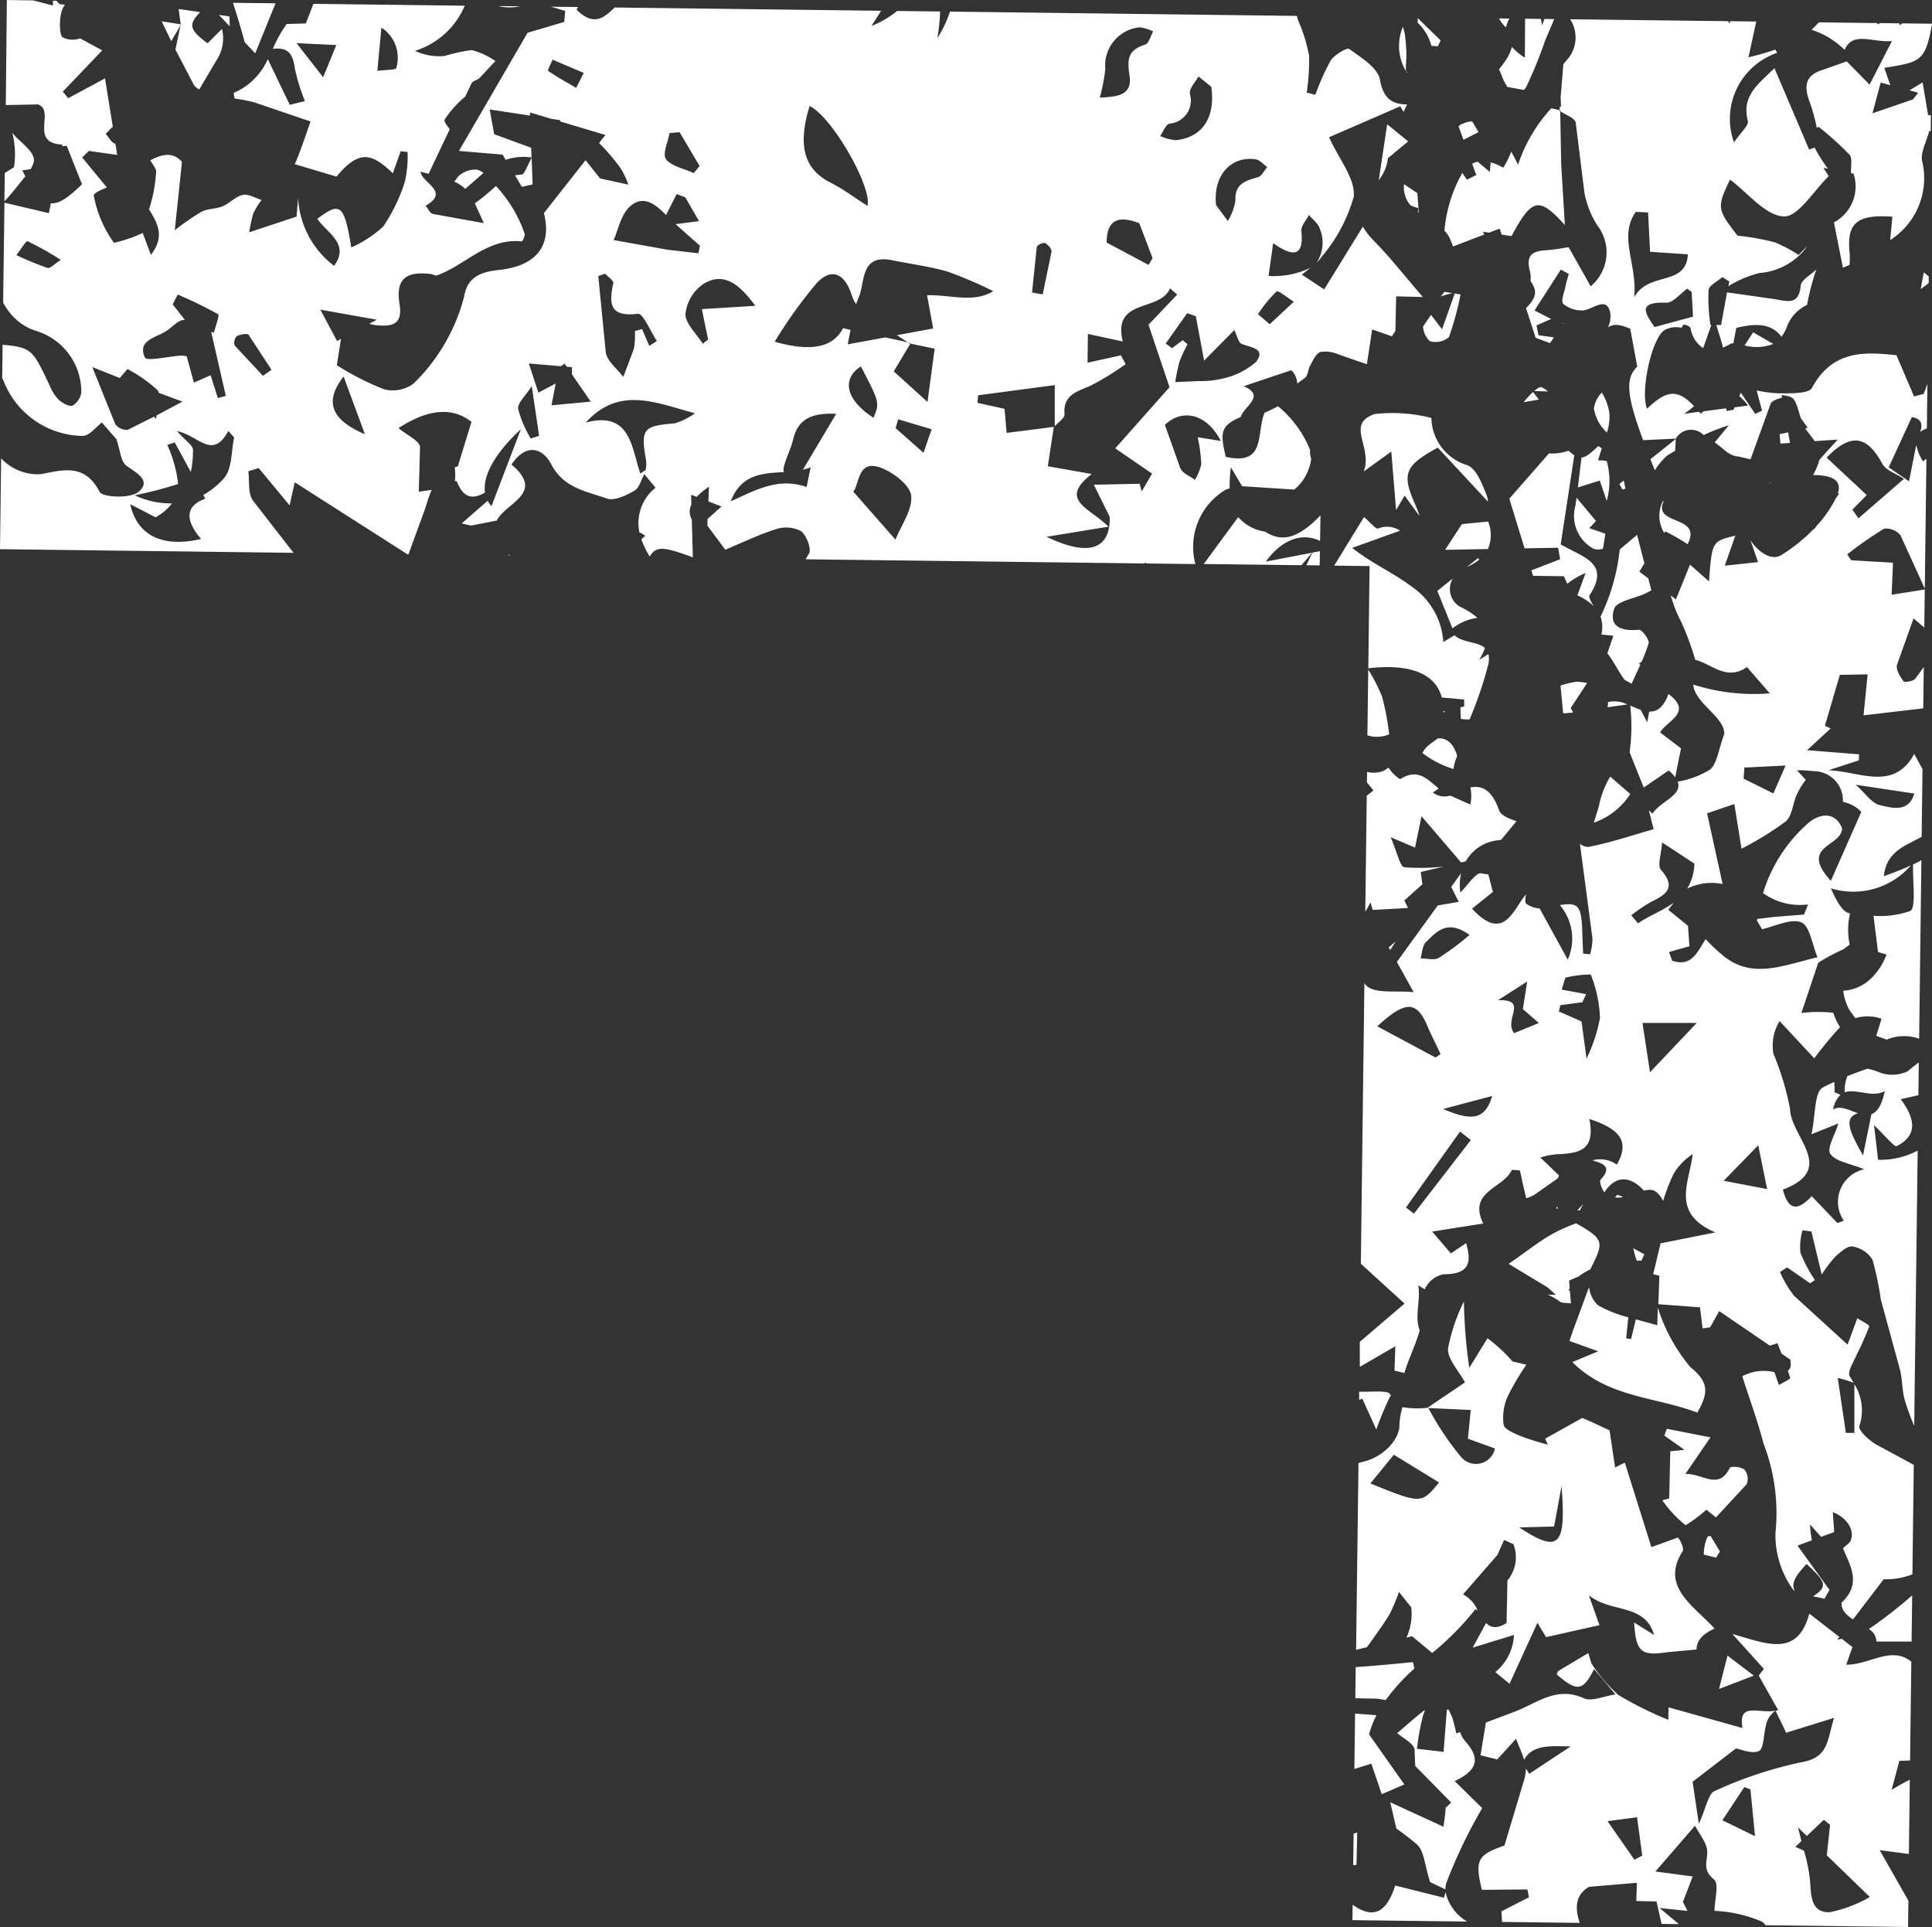 <svg xmlns="http://www.w3.org/2000/svg" width="80.695" height="80.468" fill="#fff" xmlns:v="https://vecta.io/nano"><rect width="100%" height="100%" fill="#333333" stroke="none"/><path d="M58.739 2.126c-.009-.234-.029-.468-.061-.7l-.063-.246c-.007-.02-.01-.041-.018-.06-.256.601-.209 1.287.126 1.848-.015-.279.035-.56.016-.838"/><path d="M58.735 2.983l.034.053.009-.036c-.015-.004-.029-.009-.043-.016m1.594 9.202l-.147.194a3.4 3.4 0 0 1 .486-.138l-.339-.056m-2.39-6.996l-.351 2.332a1.78 1.78 0 0 0 .383-.918l.845-.7-.877-.713m1.303 3.505l-.015.16.032.024-.059-.815-.557-.372a1.15 1.15 0 0 0 .282.893l.317.11m2.514-3.179l-.263-.443a1.1 1.1 0 0 0-.229.026l-.223.086c-.043.024-.084.053-.122.085l.207.566.63-.319M1.059 7.361l-.131-.246.346-.051c.288-.448.154-.649-.535-1.272a2.02 2.02 0 0 1-.229-.251c.125.47.15.962.073 1.442l-.384.243-.015 1.177a5.85 5.85 0 0 0 .392-.442l.483-.6m59.701 4.897l-.53 1.493-.459-.6-.333.48a.9.9 0 0 0 .283.615c.278.083.58.018.8-.171a13.05 13.05 0 0 0 .484-1.778l-.244-.041m-.707-10.323l.119-.243-.96-.936v.195a2.07 2.07 0 0 1 .575.967l.263.017m19.729 36.11a3.8 3.8 0 0 1-1.528.2l.188 1.51.354.11a2.54 2.54 0 0 1-.526.867c0 .02-.022.041-.056.063-.317.344-.756.551-1.223.578a2.12 2.12 0 0 0 .272.83l.234.316a1.8 1.8 0 0 1 1.093.023l-.222.715.439.158a1.86 1.86 0 0 1 1.353-.036l.094-7.46c-.1.061-.223.122-.348.183-.023.694.138 1.839-.125 1.943"/><path d="M75.859 11.255c-.226.224-.625.432-.647.673-.076.837-.569.651-1.094.562l-1.984-.281q-.124.681-.249 1.362h-.2l.238.768a1.52 1.52 0 0 1 .034.176c.113-.046.222-.099.328-.159.035-.016.074-.022.112-.017l.124-.647c.762-.179 1.442-.227 1.885.37a1.62 1.62 0 0 0 .254-.481c.156-.374.448-.676.816-.845a10.4 10.4 0 0 1 .387-1.483M59.639 58.775l1.548-1.048c-.225-.444-.8-1.044-.694-1.477a7.47 7.47 0 0 1 .652-1.9 21.45 21.45 0 0 0 .223 2.77l.76-1.236.009.006a6.55 6.55 0 0 1 1.036.961l.579.139a10.31 10.31 0 0 0-.784 1.333 2.17 2.17 0 0 0-.165 1.174c.041.2.461.366.738.483a11.26 11.26 0 0 0 1.107.346l-.11-.248 1.546-.866c.4.156.786.36 1.143.515l.232 1.551.406-.2 1.109 3.527 1.109-.4a.98.98 0 0 1 .221.534c-.99 1.5.417 2.292 1.312 3.269-.581.254-.747.556-.755.873l-1.208.112c-1.1.162-1.321.014-1.4-1.24l.837.523c-.4-1.342-1.782-.9-2.726-1.656l.442 1.245-2.231.5-.36-.6-1.166 2.548-.593-.49a2.12 2.12 0 0 0 .78-1.55l-1.725.529.557-1.027c.2.195.45.258.858 0l.036-1.777a1.51 1.51 0 0 0 .25-1.516l-.388-.177-.285.632-1.432 1.642a1.34 1.34 0 0 1 .613.681l-.092-.064a11.94 11.94 0 0 1-1.809 1.831l-.841-.7-.235.057a2.36 2.36 0 0 0 .2-1.265l-.511-.642a7.81 7.81 0 0 1-.37.886c-.2.352-.441.678-.671 1.011l-.3.411-.45.109.1-7.8.17-.048c.816-.169 1.561-.918 1.54-1.557a3.07 3.07 0 0 1 .127-.728 3.77 3.77 0 0 0 1.069.022l-.025.017h.04c.376.713.823 1.385 1.336 2.006a.81.81 0 0 0 1.442-.32l-1.13-.407.12-1.2-1.768-.08-.012-.019h0m.455 3.126l-1.888-1.158-.98 1.2c2.128.859 2.128.859 2.867-.041m3.351 1.876c1.66 1.092 1.964.8 1.767-1.725q-.155.843-.311 1.687l-1.455.038m16.375 5.609l-.052 4.124-.448.014-.323 1.215a7.83 7.83 0 0 1 .76-.425l-.039 3.1-1.22-.16 1.2 2.109-.014 1.1-5.955-.073c-.037-.056-.083-.106-.137-.146a5.6 5.6 0 0 0-1.994-.455c.007-.466.2-1.136-.019-1.312-.482-.386-.285-.712-.283-1.144 0-.377-.337-.753-.509-1.1l-1.656 1.912 1.557.207-.406 1.063.188.376-1.163-.121.805.673-.723-.009-.212-.937-.844-.02.025-.76-2 .169c-.583.338-.592.907-.386 1.505l-3.246-.04-.023-.443 1.148-.588-.068-.326-1.9.017c-.305-1.252-.172-1.462.943-1.849l.779-2.6c.069-.198.109-.405.119-.614l.138.218 1.734-1.146c-.761 0-1.593-.111-1.947.56-.093-.3-.228-.584-.339-.876l-.788.861-.694-.172.223-1.368 1.248-.471c.911-.357 1.721-1.055 2.846-.542.323.147.828-.09 1.32-.161l-.895-1.058c-.462.923-.711.958-1.565.219l.059-.133 1.264-.755.13.432a6.62 6.62 0 0 0 1.122 1.315 14.98 14.98 0 0 0 2.088 1.04l.013-.521 3.087.864c-.186-1.107.662-.589 1.38-.724a1 1 0 0 0-.415.687c-.084.35-.079.911-.283 1-.3.129-.753-.077-.955-.11l-1.81 1.391.26 1.756c.315-.684.39-1.256.664-1.37a16.98 16.98 0 0 1 3.615-1.2c1.165-.2 1.072-.927 1.37-1.854l-2 .621-.443-.918a1 1 0 0 0 .109-.025l-.814-1.445.217-.276-1.315-1.458c1.4.385 2.713 1.012 3.211-.853l1.255.974-.086.113c.066-.007.123-.024.186-.035l.447.347-.259.732c.936.025 1.894-.809 2.722-.119m-11.46 6.492l-1.233.163 1.124 1.612.326-.172-.216-1.6m4.736-1.165l-.256-.1-.916 1.388 1.363.665-.191-1.949m4.988 4.489l-1.8-1.742.138-1.271-.261-.21-.711.673-.369-.358.145.57-.257.244.362.154a6.77 6.77 0 0 1 .257 1.3c.042.635.052 1.295.82 1.274a5.48 5.48 0 0 0 1.674-.635m-8.409-50.233c-.218.583-.5.745-.806.732l-.083.45-.274-.524c-.142-.049-.288-.113-.435-.175a7.88 7.88 0 0 1-.026 1.949l.59 1.471 1.041-.713a1.73 1.73 0 0 1 .273.285l.242-1.208-.872-.664c.278-.493 1.391-.83.35-1.605M21.728.264l-.92-.011a2.1 2.1 0 0 0 .852.023c.023 0 .046-.008.068-.011m43.521 13.23c.013.01.025.024.037.033l.012-.018-.05-.015m-5.88 20.584l1.659 1.937.193-.045c.289-.515.819-.849 1.408-.887.024 0 .048-.013.072-.017l.638-.773c-.337-.12-.651-.247-.724-.456-.289-.824-.688-1.056-1.2-.956a1.75 1.75 0 0 1 0 .714l-.843-.373c-.246.078-.514.031-.718-.126.074-.059.155-.114.236-.169-.453-.371-.858-.872-1.608-.39-.197-.123-.364-.289-.489-.486a1.1 1.1 0 0 1-.258.16 1.2 1.2 0 0 1-.635.022l-.006.437.273.336-.28.222-.061 4.848.219-.393.088.313 1.478-.082-.153-.314.753-.676-.069-.514.961-.224c-.546.061-1.096.07-1.644.029-.186-.021-.3-.633-.574-1.256l1.018.435.273-1.315"/><path d="M62.968 3.632l.682.124a.87.87 0 0 0 .092-.118 18.33 18.33 0 0 0 .806-1.976l.368-.865-.413-.005-.092.274-.053-.276L63.7.782l-.011 1.626a2.43 2.43 0 0 1-.541-.45 2.06 2.06 0 0 1-.139.362 3.78 3.78 0 0 1-.4.574 3.23 3.23 0 0 1 .146.349 2.12 2.12 0 0 0 .209.389m17.388 12.81l.151-.411-.023 1.864a.87.87 0 0 0-.277.141c.089-.285.1-.539-.35-.62l-.967 2.1.85.582.3-1.516a2.29 2.29 0 0 0 .279.685l.147-.109-.068 5.422-1.014-2.225a.77.77 0 0 0-.687-.277 15.67 15.67 0 0 0-1.539 1.072l.168.247 1.745.1-.06 1.339 1.386-.22-.02 1.591-.449-.383-.692 1.943c-.052.2.13.488.275.683.043.057.407 0 .493-.113l.351-.481-.022 1.724-2.494.292.172-1.711-1.161.02-.624 2.126.239.112-.982.908 2.171.172-.012.253-1.269.414c1.27.033 2.726.906 3.583-.683l.346.634-.036 2.827c-.65.369-1.465.588-1.58 1.643a12.01 12.01 0 0 0 1.133-.451 3.18 3.18 0 0 1-3.344.958c.209.468.47 1.005.8 1.051h0a3 3 0 0 0-.015 1.3l-.269.2c-.361.16-.71.346-1.044.558l-.704 2.099a5.65 5.65 0 0 1 1.333-.009 2.54 2.54 0 0 0 .283.6 16.12 16.12 0 0 0-1.078 1.3l-1.448-1.554c-.25.41-.342.898-.257 1.371a11.16 11.16 0 0 1 .694 2.3c.018 1.153 1.984 2.509-.3 3.366.283 1.083.775.716 1.207.275l1.072 1.123.267-.1a1.39 1.39 0 0 1 .852-2.146c-.6-.248-1.2-.322-1.416-.646-.156-.23.2-.8.335-1.267l-1.123.451c.179-.83.115-1.748.47-1.95.156-.089.321-.16.484-.237a3.84 3.84 0 0 1 .009.429l.25.112a1.09 1.09 0 0 0-.308.616c.284-.192.665.026 1.036.15-.546.184-.447.615.213 1.763l.351-1.723c.231-.084.429-.347.557-.961-.544.291-1.21-.124-1.675.048-.01-.23.028-.46.112-.675q.415-.165.841-.31a3.06 3.06 0 0 1 .459.136 1.49 1.49 0 0 0 1.229-.033 4.8 4.8 0 0 1 .456-.362l-.017 1.365-.735.167c.546.747.773 1.476-.17 1.96-.1.051-.483-.436-.947-.874l.167 1.444a3.33 3.33 0 0 0 1.655-.384l-.145 11.494c-.155-.356-.288-.722-.4-1.094-.108-.4-.091-.841-.194-1.248l-.8-2.928a12.82 12.82 0 0 0-.348-1.669c-.187-.294-.49-.494-.834-.551-.206-.038-.5.229-.707.412a5.5 5.5 0 0 0-.579.759l-.434-1.8-.369-.045c-.088.301-.118.615-.09.927a6.23 6.23 0 0 0 .606 1.151l-.2.134-.957-.664-.3.19a4.49 4.49 0 0 0 .583.99l2.24 2.045.405-1.1c.124.081.522.272.5.34a11.92 11.92 0 0 1-.526 1.181c-.127.3-.4.721-.288.9l.16.271c-.216-.082-.437-.149-.662-.2l.34 2.292h.355v-2.031a2.05 2.05 0 0 1 .207 1.749c-.056.166.4.593.7.768l1.574.85-.057 4.572a3.05 3.05 0 0 1-1.2.206l-1.282 1.676c-.279-.184-.5-.394-.477-.7.863-.8.343-1.567.06-2.268a1.9 1.9 0 0 1 .2-.176c.333-.261.2-1.011-.625-1.335l.057.832-.546.2-.463-.517a4.57 4.57 0 0 0 .077.66l-.6.223 1.335 1.848-.21.372a4.55 4.55 0 0 0-.481-.1c.638-.408.544-.607-.268-1.354-.327.371-.7.749-.487 1.133a.36.36 0 0 1-.11-.113 3.89 3.89 0 0 1-.7-2.322 8.04 8.04 0 0 0-.5-3.727c-.246-.949-.587-1.873-.886-2.809.411-.221.889-.281 1.342-.17l.188.536c.165-.1.486-.249.472-.3l-.1-.3c.11-.071.156-.208.1-.464l-.36-.246q-.087-.218-.173-.435l-.319.1-2.113-1.442-.381.678-.314.045-.109-.881-1.738-.13.042-1.192-.259-.06.308-1.289 2.289-.458c-1.89-.809-1.073-2.094-.948-3.266a2.51 2.51 0 0 0-.8.827 7.94 7.94 0 0 0-.431 1.122c-.137-.253-.315-.449-.505-.458a1.08 1.08 0 0 0-.3.03c-.581-.633-1.186-.642-1.651.071-.124-.167-.219-.46-.155-.53.545-.588 0-.691-.344-.806.35-.095.725-.028 1.021.182.517-.919.211-1.466-1.151-1.909.266 1.3-.428 1.407-1.154 1.466h-.013 0c-.298.006-.594.054-.879.144l.783.753-.053.116-.983.69a1.7 1.7 0 0 1-.337.144l-.167-.713a2.86 2.86 0 0 0-.106-.453l-.323-.022c-.357.784-1.853.884-1.2 2.242l-2.131.336.781.912.635-.43c.221.765.185 1.3-.939 1.3a1.08 1.08 0 0 0-.786.631l-.274-.168c.112.617-.166 1.311.062 1.879-.16.587-.466 1.194-.643 1.783l-.409-.1.032-1.018-1.481.86-.003-1.043 1.871-1.6-1.826-1.662.148-11.716a.87.87 0 0 0 .082.1c.365.355 1.242.2 1.975.273l-.7-1.26 1.708-2.359.876-.152-.314-.625.409-.565a2.22 2.22 0 0 0-.026.8c.3-.289.643-.845.867-.8.099.02.199.035.3.044l.189.733-.869.7c1.324 1.434 1.713.041 2.251-.6-.032.177-.047.35.019.4a1.16 1.16 0 0 0 .553.191l1.174 2.135c.339-.758.21-1.644-.331-2.274.85-.15.914.089.945 1.34l.028.683.29.029a2.48 2.48 0 0 0 .1-.664l-.523-3.949a.58.58 0 0 0 .342.131c.929-.176 1.832-.484 2.737-.742l-.2-.786.154.133c.336-.519 1.274-.769 1.047-1.334a3.73 3.73 0 0 0 1.36-.506c.3-.279.342-.816.59-1.489.007-.717-1.227-1.263-1.3-2.059a8.32 8.32 0 0 0 3.2.369l-.953-1.1c-.856.606-1.5-.148-2.161-.3a11.36 11.36 0 0 0-.574-1.558c-.189-.36-.34-.739-.449-1.131l.217.164.588-1.451.792.7c.128-1.675.128-1.675 1.1-1.908l-.441 1.252 1.391-.149-.32-.918c.339.517.885.875 1.29.625.498-.309.957-.679 1.365-1.1l.014.015.092-.132a4.86 4.86 0 0 0 .8-1.144l.15-.215h-.058c.213-.653-.446-.765-1.036-.767a2.69 2.69 0 0 0 .265-.637l.763-.843-.958.064-.4-.531.107-.023-.292-.412c-.257-.858-.246-.887-.8-.958l.02.114c-.166.028-.43.133-.472.236l-.844 2.332-.519-.12c-.39-.012-.642-.368-.98-.582l.591-.718a8.22 8.22 0 0 0-1.051.409c-.161-.165-.39-.244-.618-.215s-.43.164-.544.363h0l-1.247.06-.119.005c-.732-1.967-.721-2.6-.246-3.072l-.291-1.581c-.408-.176-.686-.222-.931-.06a1.06 1.06 0 0 0 .1-.572c-.142-.828-.8-.083-1.224-.133-.273-.005-.536-.103-.746-.277-.106-.132.043-.467.092-.71.036-.182.093-.36.14-.539l-.33-.18-1.1 1.708.695.355-.612.268q.043.206.085.412l.642.087-.162.242-.6-.223-.402-1.238c.45-.468.476-.7.188-1.135a1.15 1.15 0 0 0-.025-.4c-.187-.728.134-.85.716-.887.333-.021.662-.09.9-.123l.921 1.632a1.84 1.84 0 0 0 .271-2.55c-.259-.414-.44-.873-.532-1.353l-.363-2.93c-.033-.188-.4-.318-.64-.471v-.043l-.036-.013.012-.139.049-.007q-.008-.2-.015-.4.057-.685.113-1.369l.13-.156a1.4 1.4 0 0 0 .154-1.72l6.589.081.089.1c0-.034 0-.066-.006-.1l1.1.014-.324 1.493a11.4 11.4 0 0 0 1.126-.321l.068.136A2.92 2.92 0 0 0 72.542 3.7a2.91 2.91 0 0 0-.118 2.246c.277-.412.628-.706.578-.9-.27-1.048.435-1.527 1.112-2.2l1.449 3.4.229-.081a6.72 6.72 0 0 0 .556.88l-.19-.037.221.344-.133.139v-.017c0 .013-.009.022-.013.035-.582.621-1.178 1.555-1.729 1.529-.771-.037-1.5-.983-2.245-1.539-.557 1.162-.544 1.232.31 2.34a10.36 10.36 0 0 1 1.566.282 6.11 6.11 0 0 1 .987.524l.371-.372a2.7 2.7 0 0 1-2 1.126c-.459.116-.897.301-1.3.549l.036-.194-.29-.183c-.2.18-.555.342-.578.542a7.82 7.82 0 0 0 .08 1.461h.037l-.341.964a1.22 1.22 0 0 1-.525-.831c-.029-.112-.3-.161-.292-.155l-.09.134a1.04 1.04 0 0 0-.7.092c-.56.364-1.023 2.6-.737 3.289.826-.788 1.272-.832 1.963-.106-.132.116-.272.223-.419.32l.632-.086.071.08.111-.1.943-.124.03.113.281-.055.045-.1.565-.074a2.47 2.47 0 0 0-.366-.391l.063-.146.6.886.283-.137-.223-.843a5.06 5.06 0 0 0 .933.12c.474 0 1.242.025 1.377-.226.876-1.633 2.293-1.491 3.528-1.366l.735 1.723.4-.107m-9.687-4.233c0-.047-.1-.086-.187-.159-.288.2-.589.594-.876.584-1.261-.043-.848.468-.492 1.018l1.611-.435-.056-1.008m-2.4.2c.6-1.108 2.161-.425 2.241-1.795l-1.58-.105-.082-1.645-.514-.022c-.736 1.033.068 2.163-.065 3.568m-8.925 27.606c.257 0 .567.088.762-.021a11.99 11.99 0 0 0 1.284-.958c-.925-.672-1.384-.134-1.822.3-.153.15-.154.45-.223.681m.62 4.141l.216-.149-.48-1c-.475-1.216-.919-1.307-2.164-.158l2.427 1.3m1.48 3.447l-.452-.351-2.256 3.17.332.257 2.377-3.076m.891-1.838l-2.049.542c1.29.56 1.767.386 2.049-.542m1.949-3.047l-.668-.582.181-1.151-1.22.781c1.31-.045.216.81.675 1.376l1.032-.424m2.171-2.025c-.358.003-.715.047-1.063.13l-.154.5 1.023.189-.159.339-.92.121-.062.263.946.416.21 1.557a6.75 6.75 0 0 0 .562-1.7 5.45 5.45 0 0 0-.383-1.809m6.38-8.185l1.246.616.508-1.164-1.72.084q-.017.232-.034.464m-1.957 10.2h-2.266l.314 2.061 1.952-2.06m2.941 6.937l-.372-1.829-1.443 1.483 1.815.346m3.7-16.884c.422.377.666.765.991.846.531.132 1.222.325 1.456-.478l-2.447-.368m-2.453-.6l.368.395a3.03 3.03 0 0 0-.377.618c-.169.371-.188.881-.461 1.118a13.03 13.03 0 0 1-1.847 1.14l-.3-1.865-1.138.387.648 2.953c-.5-.103-1.021-.036-1.478.191a2.14 2.14 0 0 0 .3-1.042l-1.35-.887c-.032.5-.205.964-.047 1.144.655.743.22 1.035-.42 1.344a6.58 6.58 0 0 0-.819.555l.28.336c.464-.317 1.032-.526 1.495-.864l-.231.3.823.665.062.856-.855.243.134.361c.837.286 1.063-.408 1.4-.9a6.84 6.84 0 0 0 .83.769c1.182.874 2.4.329 3.841-.014-.228-.537-.323-1.312-.68-1.457-.415-.17-1.031.14-1.637.289l-.212-.358c0-.025.009-.049.013-.074l.7-.083 1.253-.1.166-.422a2.64 2.64 0 0 1-1.878-.473 6.31 6.31 0 0 1 1.891-2.926c.419-.366 1.1-.532 1.408.213.008.783-1.822.716-.468 2.2l1.273-2.88a1.5 1.5 0 0 0-.769-.419 1.22 1.22 0 0 0-.342-.907c-.234-.242-.558-.377-.895-.373h0a4.83 4.83 0 0 0-.687-.037m3.573-12.79c-.644-1.2-1.318-1.309-2.329-.267l1.675 1.564-.6.609.255.362 1.9-1.649c-.338-.224-.751-.352-.9-.62M60.759 74.376c.957-.453 1.089-.94.436-1.67a1.13 1.13 0 0 1-.209-.379l-.16.059a6.68 6.68 0 0 0-.172-.671l-.14-.317-.083-.007-.136 1.765-1.11-.129c.051-.479.138-.954.262-1.42l.075-.209c-.368.277-.714.594-1.165.975.211.192.722.441.726.7l.028.671 1.5 1.526-.213.207-.019-.01c.01.177-.07.621-.086.817l-2.225-1.024.254 1.1c.3.206.588.428.864.666.3.267.315.856.549 1.57l.638.3a.91.91 0 0 1 .034-.259 21.24 21.24 0 0 1 1.5-3.132l-1.149-1.129m7.061-54.307l-.182.143.128.228.126-.035-.071-.34m-8.406 11.383a4.18 4.18 0 0 0 1.295.665 1.9 1.9 0 0 1 .156-.542c-.179-.6-.484-.753-.808-.739-.234.18-.538.351-.642.615m-1.538 39.544a8.41 8.41 0 0 1 1.2-1.316l-.062-.265-1.534.141-.857.066-.016 1.3h.036l.832.016c.134.012.268.033.4.062M55.13 23.017l-.315.06-.25.526.555.007q.005-.293.01-.593m12.52-.044a8.45 8.45 0 0 1-.8 2.777c.081.241.094.499.036.747l.5.05-.25.734c.255.318.464.762.712 1.1h0c.094.062.2.114.3.171l.367-.8-.07-.029.122-.092a6.96 6.96 0 0 0 .292-.762c.045-.146-.277-.581-.4-.57-.706.065-1.287-.107-1.04-.876.1-.316.847-.43 1.3-.637.07-.032.135-.072.254-.134l-.129-.5-.372-.281.211-.345-.306-1.192-.72.607v.037m-7.623 1.696l.632 1.566a2.2 2.2 0 0 1 1.043-.44c-.225-.191-.476-.35-.744-.473-.401-.247-.527-.771-.281-1.173l-.65.521m2.073-3.961c-.188-.475-.428-1.131-.821-1.288-.875-.263-1.481-1.06-1.5-1.973-.773-.198-1.575-.253-2.367-.163-1.241.419-.065 1.394-.461 2.4l1.153-.833.2 2.441.356-.6.622.851a3.48 3.48 0 0 0-.156-.428c-.591-1.318-.495-1.661.92-2.428l2.093 2.253c-.001-.08-.015-.16-.042-.236m5.061 8.606c0 .064-.011.141-.021.217l.825-.116a1.2 1.2 0 0 0-.8-.1m-6.915.398l.092.037c0-.018-.009-.038-.015-.056l-.077.018m1.905-7.934l-1.1.106-.7 1.074 1.791-.033a1.52 1.52 0 0 0 .007-1.147m3.692-1.006l-.046.337a1.56 1.56 0 0 0 .75 1.8c.129.048.271.048.4 0l.1-.624-.676-.234a3.2 3.2 0 0 0 .281-.3l-.808-.968m-9.281 53.084l.71-.22.432 1.274.945-.407-1.474-2.091c.076-.276.179-.544.308-.8l-.892-.068zm5.163-50.561l-.462.37a2.44 2.44 0 0 0 .519-.311l-.057-.059m4.103 5.161a4 4 0 0 0-.656.16l.1 1.05c0 .036.009.071.013.107a2.91 2.91 0 0 0 .416-.039l-.106-.174.689-1.053a2.9 2.9 0 0 0-.452-.052m1.059-12.07c-.174.18-.287.409-.325.656a1.73 1.73 0 0 0 .546 1.007 2.13 2.13 0 0 0 .1-.823 2.35 2.35 0 0 0-.313-.846v.006"/><path d="M57.562 22.069c-.109.033-.316-.248-.59-.478l-1.246 2.029 1.478.018-.054 4.268c1.725-.2 2.808.215 3.071 1.221l.931.083q0 .144.007.288l-.163.039q.009.24.019.48a1.21 1.21 0 0 0 .369.02c.309-.733.567-1.487.77-2.257a1.04 1.04 0 0 0 .015-.464l-.385.236a2.55 2.55 0 0 0 .237-.493c-.3-.272-.932-.211-1.269-.532l-.468.282c-.061-.937-.551-1.793-1.329-2.319l-.264-.19c-.7-.475-1.514-.862-2.214-1.422l2-.718a.98.98 0 0 0-.914-.091m16.505-7.705l-.844-.486-.358.547a1.93 1.93 0 0 0 1.2-.062M63.68 22.898l1.4-.025.082.48-1.2.464.07.228 1.288.018.14.314c.237-.182.495-.334.768-.453l-.345.937a2.33 2.33 0 0 1 .681.448c-.124-.2-.222-.377-.168-.459.886-1.353-.3-1.581-1.209-2.117l.567-3.721a1.73 1.73 0 0 1-.238-.191 2.02 2.02 0 0 1-.818.112l-1.658 1.892.638 2.072m3.143-2.826l.288.849c.152-.545.152-1.122 0-1.667a1.49 1.49 0 0 0-.364-.026l.156-.5a1.11 1.11 0 0 0-.146-.1c-.317.308-.517.465-.7.481l-.151 1.246.92-.287"/><path d="M63.639 16.796l.635-.11-.242-.317a3.79 3.79 0 0 0-.393.427m-6.526 13.91a1.31 1.31 0 0 0 .907-.041.89.89 0 0 0-.008-.089 11.04 11.04 0 0 0-.284-1.48 7.2 7.2 0 0 0-.58-1.137zm-44.84-7.621L0 22.933l.048-3.794c.43.462 1.046.705 1.675.66.952-.189 1.829-.434 2.437.739.124.239 1.3.285 1.628 0 .549-.468-.076-.779-.51-1.094-.237-.171-.253-.64-.413-1.1l-.61-.7c-.249.188-.5.532-.778.56a3.6 3.6 0 0 1-3.338-2.326.28.28 0 0 0-.048-.07l.018-1.412c1.226.113 1.262.216 1.964 1.7a1.85 1.85 0 0 0 .371.591c.154.141.433.3.586.251a.77.77 0 0 0 .365-.538c.017-1.176-.74-2.223-1.862-2.574a2.3 2.3 0 0 1-1.079-.711 3.39 3.39 0 0 1-.323-.474l.055-4.177 1.857.437.081-.413c.345.034.734-.24 1.3-.792l-.638-1.609-.192.02.014-.068c-1.419-.067-.273-1.416-1.023-1.679l-1.342.027L.286.002l1.1.014.822.214c.007-.071 0-.136.006-.2h.142l.13.14.229.032c-.017.023-.034.038-.051.064-.216.33-.2 1.235-.037 1.3a.93.93 0 0 0 .719.037l.924.5-1.647 1.724.229.273 1.534-.827.326 2.021c-.1.079-.2.208-.3.294.133.142.245.378.4.411h.008l.076.471-1.183-.168-.279.272 1.028 1.255c-.321.13-.552.246-.544.341a4.86 4.86 0 0 0 .843 1.97 5.95 5.95 0 0 0 1.2-.411l.343.913c.594-.775.28-1.314-.08-1.9a6.08 6.08 0 0 0 .295-1.545c.026-.149-.156-.334-.241-.5.673-.373 1.049-.244 1.322.062l-.3 2.856a10.37 10.37 0 0 1 1.113-.771c.263-.136.607-.113.884-.23.3-.125.542-.411.843-.475.235-.05.521.132.785.211a3.41 3.41 0 0 0-.344.559c-.076.259-.133.523-.17.79l1.973-.652.069-.77a3.79 3.79 0 0 0 1.5 2.823c.674-.912-.29-1.368-.7-1.96.957-.729 1.128-.611 1.418 1.193.49-.217.941-.512 1.336-.874a7.19 7.19 0 0 0 .906-1.879 4.86 4.86 0 0 0 .111-1.235l-.289-.029-.326.922c-.9-.865-1.421-.983-2.354.137l-1.744-.52c.177-.386.367-.936.659-1.783l-2.337-.793a6.64 6.64 0 0 0-.834-.166l-.043-.232a2.73 2.73 0 0 0 1.43-1.412l.917 1.908.633-.155a8.28 8.28 0 0 1-.419-1.35c-.079-.661-.324-.91-.922-.83a5.27 5.27 0 0 1 .579-1.04l.8-.023.316-.819 6.321.078a3.33 3.33 0 0 1-2.08 1.886 2.42 2.42 0 0 0 1.233.215 6.87 6.87 0 0 1 1.143-.248 3.12 3.12 0 0 1 .984.457l-.651.7c-.1.1-.293.125-.345.232l-.264.555c-.33.274-.619.595-.856.952-.039.076.064.222.211.408l-.884 1.863-.341-.087c.078.486 1.25.829.216 1.42.1.119.184.316.305.343l2.128.384-.378-.826c.308-.224.602-.466.881-.725A5.55 5.55 0 0 1 21.92 9.78c-.006.108-.1.308-.129.3-1.445-.149-2.352 1-3.554 1.424-.06.021-.148-.051-.226-.06-1.077-.13-1.493.213-1.321 1.271.145.892-.392.915-.957.868a1.5 1.5 0 0 1-.309-.064l.314-.169-2.36-.42.7 1.309.164-.088-.174 1.1a11.87 11.87 0 0 0 1.956 1c.432.118.893.03 1.252-.237a7.78 7.78 0 0 0 2.115-3.652c.137-.815.726-1.011 1.445-1.088 1.614-.175 2.215-1.048 1.883-2.376l1.739-2.209.606.763 1.181.257a3.51 3.51 0 0 0-.334-.7 8.94 8.94 0 0 0-.889-1.038l.264-.335-1.9-.568.027-.047-.383-.058-.895-.266v.13l-1.682-.256.188 1.034 1.544.564.015.406a2.3 2.3 0 0 0-1.078.1l-.13-.218-1.822-.155 2.865-4.935 1.531-.45q.021-.23.043-.46l-.6-.177 1.136.014-.064.113c.723.709 1.141.341 1.591-.094L36.803.45l-.407.636c.389-.154.752-.366 1.078-.628l1.79.022c-.009.373-.048.745-.115 1.112a4.69 4.69 0 0 0 .528-1.107l14.491.179a1.86 1.86 0 0 0 .132.374c.171.421.298.859.379 1.307a9.31 9.31 0 0 1-.1 1.52l.361.095a9.32 9.32 0 0 1 .641-1.434c.156-.241.684-.55.777-.481.492.362 1.191.786 1.277 1.28.152.871.6 1.03 1.133 1.036l-.144.315-.139-.237-2.974 1.292c.408.906 1.106 1.731 1.032 2.483a6.66 6.66 0 0 1-1.333 2.5 1.31 1.31 0 0 1-.215.249c.274-.418.324-.944.132-1.405-.057-.218-.3-.39-.456-.583-.112.223-.337.457-.316.667.1 1.007-.264 1.152-1.178.514l-.191 1.366a3.48 3.48 0 0 0 1.755-.345l-.365.291.93.618 1.618-2.623a2.99 2.99 0 0 0 .476.61c.679.692 1.278 1.46 2.029 2.33l-1.115-.028-.032 1.448-.146.221-.822-.287-.224 1.454-1.189-.413a1.36 1.36 0 0 0-.753-.1c-.189.069-.307.359-.426.568-.091.159-.085.4-.21.506l-.33.247a.79.79 0 0 0-.248-.559l-1.986.666c.936.42.024.809-.127 1.289-.857.36-.86.674-.623 1.662 1.7.379 1.26-.972 1.621-1.845a4.87 4.87 0 0 0 .56-.268c.594.488 1.056 1.117 1.343 1.83a.77.77 0 0 0 .043.362 1.98 1.98 0 0 1-.707 1.288l-2.179-.141-.468-.79c-.038.292-.056.586-.052.881a1.43 1.43 0 0 0-.175.061 2.78 2.78 0 0 0-1.256 3.1l-2.041-.025-.052-.041c-.01.014-.023.026-.034.04l-14.144-.174a1.58 1.58 0 0 1 .13-.23c.123-.18-.1-.776-.337-.951a1.36 1.36 0 0 0-1.056-.07c-.727.229-1.418.568-2.1.851l-.751-1.008.012-.278.579-.519-.547-.212.026-.611a2.74 2.74 0 0 0-.514.422l-.232-.09.011.408a.67.67 0 0 0 .017.627l.044 1.579c-1.159-.421-1.531-.511-1.8-.029-.142-.228-.26-.471-.352-.723l.165-.149-.209-.129h-.033a1.88 1.88 0 0 1 .671-1.876l-.468-.567c-.135.238-.211.576-.416.692-.345.195-.84.436-1.152.325-.852-.3-1.8-.434-2.32-1.427-.364-.7-1.065-.894-1.66.011 1.431 1.2-.25 1.593-.616 2.337l-1.075.21-.39-.091 1.086-.947a1.07 1.07 0 0 0 .157.227l1.23-3.215c-1.11 1.028-1.6 1.961-1.5 2.646-.49.286-.889.256-1.165-.441-.007-.019-.043-.034-.089-.047a3.01 3.01 0 0 0-.008-.57l.127-.036.571-1.858c-.771-.606-1.767-.569-3.049.261.333.279.813.494.9.756l-.051 1.9.539-.078c-.137.294-.216.631-.331.941l-.641 1.752h-.039l-4.709-3.007-.217.962-1.29-1.559-.433.137c.056.412-.025.919.191 1.22l1.7 2.188M24.38 3.044l-1.3-.553c-.067.162-.219.446-.187.468.374.259.777.479 1.172.71l.317-.625m4.645 14.214c-1.608-.428-3.154-1.16-4.56.386 1.864-.484 1.9 1.012 2.277 2.133.122-.094.223-.133.232-.186a1.27 1.27 0 0 0 0-.422c-.22-1.259-.1-1.385 1.2-1.49a2.64 2.64 0 0 0 .847-.42m9.034 3.438c-.046-.435-.73-.956-1.245-1.156-1.014-.394-.907.708-1.175.986l1.765 2.007c.241-.607.718-1.25.655-1.837m-1.571-3.252c.256-.639.256-.639-.529-2.144-.819.522-.626 1.411.529 2.144m2.429.481l-1.4-.417-.108.368 1.166 1.031.339-.982m12.079.489c-.605-1.176-1.641-1.35-2.337-.671l.646 1.813c.094.208.4.323.609.481a2.1 2.1 0 0 0 .266-.664 6.72 6.72 0 0 0-.149-1.116l.965.156m.877-4.049c-.15-.058-.2-.361-.313-.582l-1.262 1.275-.347-1.853-.359-.126-.9 1.268.267.191.447-.334.2.172a6.03 6.03 0 0 0-.335.721 7.88 7.88 0 0 0-.179.859l.973-.043a3.8 3.8 0 0 0 .985-.1c.522-.107 1.008-.346 1.411-.694.439-.562-.2-.6-.591-.756m.678-1.245l.491.421 1.006-.939c-.249-.154-.651-.487-.721-.429-.293.286-.554.604-.776.948M50.792 8.56l.491.667a2.38 2.38 0 0 0 .319-.854c-.035-.7.418-.824.939-.975.158-.046.26-.275.388-.42-.161-.113-.311-.3-.486-.326-1-.143-1.783.636-1.652 1.908M48.46 5.68a1.94 1.94 0 0 0 .657.175c1.067-.114 1.661-.9 1.476-2.228l-.535-.437c-.129.243-.392.5-.361.725.086.28.04.585-.125.827a.97.97 0 0 1-.724.42c-.163.04-.261.338-.388.518m-2.526-1.6c.561-.047 1.381-.019 1.245-.906-.109-.71-.072-1.083.653-1.311.155-.049.224-.359.333-.548-.179-.091-.373-.15-.572-.174-.875.094-1.511.874-1.427 1.75-.046.402-.124.8-.233 1.19m.279 6.043l1.765.94.163-.286-.554-1.456c-.782-.3-1.357-.229-1.364.8m.8 5.078c-.478.348-.983.657-1.51.924-.573.241-1.115.39-1.05 1.182.013.153-.264.329-.407.494v-1.718l-3.2.425-.029.315 1.132.25.087 1.006 1.97-.252-.25 1.645 1.834.322c-1.408 1.1-.09 1.405.7 2.2l-2.586.423c1.774.853 2.666.518 2.639-.83l-.666-1.345 1.915-.039.087.317.433-.74-1.54-1.055 2.267-2.556-.879-2.607 1.2-1.26-.3-.26c-.413 1-2.421.391-1.973 2.219l-1.457-.315-.014 1.2 1.392-.306.2.365m-3.914-2.99l.449.08.368-1.781c.018-.111-.146-.3-.273-.365a.41.41 0 0 0-.342.154l-.2 1.913m-8.407-4.584c.527.265 1 .627 1.535.965.2-.777-1.469-3.71-2.418-4.17-.512 1.672-.225 2.647.884 3.205m-2.334 6.641c1.336.38 2.383.33 2.847-.566l.314.068-.119.606 1.572-.29.948.206.072.046.026.006-.695 1.16 1.409 1.277.3-2.224-1.019-.213.016-.026h0l-.116-.025-.459-.3 1.516-.28-.257-1.389c.983-.026 1.949.339 2.765-.17-.62-.31-1.258-.583-1.911-.818-.75-.214-1.533-.315-2.3-.471-1.373-.279-1.12.924-1.415 1.561a2.69 2.69 0 0 0-.1.272c-.078-.115-.14-.24-.184-.372-.262-.837-.784-1.2-1.441-.533a19.08 19.08 0 0 0-1.777 2.473m.384 5.443c-.879.053-1.772.068-2.222 1.223 1.12-.512 2.007-1 3.172-.6l.167-.822a2.07 2.07 0 0 1-.323.1l1.392-2.333c-1.063-.052-1.606.244-1.8 1.069-.093.4-.3.775-.395 1.174a.45.45 0 0 0 .005.187M29.4 11.843c-.428.287-.709.747-.77 1.259-.01.411.463.834.723 1.252l.223-.176-.262-1.269 2.235-.139c-.68-.921-1.32-1.417-2.149-.926m-1.6-5.209c.246.309.769.406 1.174.593l.247-.294-.835-1.412-.421.034c-.063.371-.307.881-.147 1.081m-2.187 3.388l2.231.4 1.308.152q.031-.158.064-.316l-1.016-.9.979-.129-.573-.991-.361-.138-.444.875c-.415-.416-.884-.822-1.428-.423-.455.334-.584 1.1-.761 1.468m-.33 4.695c.064.371.479.683.734 1.022l.442-1.173c.042-.245.056-.494.042-.742l.3-.083.3.7.319-.2c-.266-.4-.579-1.165-.792-1.139-1.2.147-1.21-.428-1.028-1.283.022-.1-.224-.26-.346-.392l-.282.1.314 3.2m-3.216.448l.4 1.219.723-.38-.175.91 1.638-.154-.784-1.139v-.3l-.218-.018-.089-.129-.152.108-1.338-.114m-.449 1.9a4.59 4.59 0 0 0 .525 1.233l.349-.115-.307-2.073c-.258.409-.6.7-.568.955M14.049 1.881l-1.663-.079 1.11 1.425.553-1.348m2.5.967a1.5 1.5 0 0 0-.618-1.694l-.17 1.807c.266-.035.778-.042.788-.113m-1.307 15.289l-.891-2.412c-.8 1.036-.557 1.786.891 2.412m-5.434-3.7l1.175 1.258.357-.252-.956-1.459c-.052-.07-.358-.02-.5.06a.4.4 0 0 0-.08.392m-7.262-3.582c-.449-.288-.915-.548-1.395-.78-.057-.024-.3.377-.463.582a13.6 13.6 0 0 0 1.3.535c.11.034.3-.173.555-.336M6.433 17.4l.09.1c0-.053.009-.1.015-.154l1.084-.575-.993-.368c-.007-.042-.025-.081-.051-.114a6.07 6.07 0 0 0-1.254-.879l-.321.374-1.147-.454.957 2.379a.6.6 0 0 0 .519.241l1.1-.549m3.346.867l-.239-.273c-.674 1.232-1.229.192-2.145.008.362.407.67.6.666.782.004.311-.027.621-.09.925l-.671-1.234-.312.1a5.33 5.33 0 0 1 .452 1.634 16.67 16.67 0 0 1-1.814.474c.487.228 1.02.344 1.558.337a2.1 2.1 0 0 1-.686.58l-1.057-.545c.288 1.305 1.342 1.829 2.958 1.45-.6-.694-.743-1.361.177-1.678l-.086-.158c.326-.182.619-.419.865-.7.347-.39.3-1.122.425-1.7m-.673-5.15a17.57 17.57 0 0 0-1.681-.82l-.213.409.511.649h-.035c-.245.006-.483.291-.723.453-.435.294-1.249.386-.911 1.121.075.163.987-.049 1.515-.084.077.003.154.013.229.029l.3 1.1.7-.308.3.952.334-.088-.611-2.672.115.029c.064-.266.245-.724.172-.768m13.138-5.424l-.041-1.106c-.173.307-.3.7-.418.7a1.18 1.18 0 0 0-.274.032l.284.478.449-.1"/><path d="M19.43 7.889l.76-.663a.59.59 0 0 0-.261-.14c-.3-.025-.596.085-.808.3a1.72 1.72 0 0 1-.148.2 1.5 1.5 0 0 1 .457.3m1.851 15.311h.038l-.027-.018c-.04 0-.074.008-.108.013h.1m59.41-22.155V.991L79.453.976l-.119.083V.975l-.805-.01-.094.051-.039-.053-2.429-.03c-.095.11-.197.213-.305.31a3.47 3.47 0 0 1 1.382.84c.347-.794 1.146-.3 1.978-.368l-.934 1.819-.954-.97-.993.349c-.766.236-.8.7-.547 1.369.123.347.22.704.289 1.066l.07-.057a13.32 13.32 0 0 1 1.291 1.163c.14.159.053.511.07.775h-.009l.113.022a1.7 1.7 0 0 1-.819 2.035l.375 1.892.276-.117a2.99 2.99 0 0 0 0-.539c-.117-1.215.33-1.578 1.79-1.473l-.09.974a3.06 3.06 0 0 0 1.347-3.238c-.121-.37.175-.873.281-1.315l.062.009.008-.665-.116-.01-.229-1.362-.549.33.363.1-.209.276-1.7.584.345-1.284.4.109-.25-.724c1.518-.242 1.71-.274 1.988-1.8m-24.203 79.15l4.789.059a1.92 1.92 0 0 1-.9-1.227l-.068.232-2.034-.509c-.3.912-.77 1.527-1.778.8zm8.655-75.564h-.012v-.025l-.339-.071a6.5 6.5 0 0 0-1.385 2.352l-.285-.545a3.77 3.77 0 0 1-.335.673 2.34 2.34 0 0 0-.525-.224l-.035.4-.511-.427a.87.87 0 0 0-.228.086l.173.472-.393.195-.19-.285a5.9 5.9 0 0 0-.746 2.4h-.015a1.18 1.18 0 0 1 .3.492h.007l.065.18 1.308-.5-.064-.116.262.04.443-.169.082.25.413.063c.853-1.592 1.147-1.66 2.228-.462l-.153-2.521-.041-2.221-.041-.026zM63.044.775h0L62.612.77c.074.142.173.269.292.375.028-.129.075-.253.139-.368m-6.506 75.794l-.017 1.321.137-.019.031-1.348a1.01 1.01 0 0 0-.151.046"/><path d="M54.803 23.082l-1.933.368c.685-.935 1.519-1.224 2.266-.862l.018-1.067c-.9.929-1.579 1.157-2.314.68a1.84 1.84 0 0 1-1.123-.607l-1.44 1.959 4.081.05.445-.521m10.195 27.379l.076.008-.036-.095-.041.086m-.615-34.29c-.059-.026-.174.045-.3.158l.571.019c-.078-.074-.168-.133-.267-.176m-1.375 36.605l1.634.988.342.309-.343-.012a2.69 2.69 0 0 1 .52.3c.08.06.225.037.45.067l-.042-.534-.048.007c.01-.041.023-.082.039-.121l-.024-.308.4-.17a2.34 2.34 0 0 1 .479-.289c.575-1.134.614-1.256-.589-1.928a6.9 6.9 0 0 0-1.063.483c-.61.361-1.168.814-1.757 1.208m5.084-19.619l-.838-.727a3.85 3.85 0 0 0-.479 1.26l-.207.666a2.98 2.98 0 0 0 1.524-1.2M56.769 58.118v.341l.131-.054.584 1.289a13.84 13.84 0 0 1 .58-1.385.43.43 0 0 1 .029-.035c-.009-.018-.019-.028-.027-.047-.08-.176-.723-.1-1.292-.109m1.518-18.803l-.289.244.063.114.226-.357M7.55 1.016h.015l-.023.039-.216 1.015.771 1.474a.55.55 0 0 0 .226.189l.808-1.364a1.65 1.65 0 0 0 .14-1.161l-.6.6c-.734-.544-.837-.765-.31-1.3l-.9-.133.086.64h.021z"/><path d="M10.659 2.228l.85-2.089-1.78-.022q.271.817.492 1.647l.438.463m55.224 48.31l-.011.007h.115l.144-.28c-.075.098-.159.19-.249.275"/><path d="M9.579.687L9.144.622l.45.476-.011-.411m-2.039.37c0-.013.005-.027.008-.04h0l-.8-.128.4.829.39-.658m61.912 19.866a1.35 1.35 0 0 0 .058 1.328l.046-.065a10.04 10.04 0 0 1 .931.536c.637-1.243-1.481-.757-1-1.8h-.033"/><path d="M69.118 19.641a2.78 2.78 0 0 1 .516-.618l.334-.205.027-.488-1.062.848.186.463m5.212-1.509l.034.392.4-.027-.079-.444-.356.078m-.474 2.061l.112-.024-.012-.012-.1.037m-2.41 43.947c-.069.006-.12.02-.136.052a1.8 1.8 0 0 0-.146.728l.514.124.157-.259-.389-.645m8.783-52.073l.328-.246v-.278l-.206-.17-.126.694"/><path d="M75.588 14.122l-.007-.011v.01h.007m2.786 54.429h1.469l.024-1.929c-.575.505-1.18.975-1.811 1.408a.62.62 0 0 1 .318.523m-10.582-18.57l-.244-.089-.094.112c.093.009.186.007.278-.007.02 0 .04-.012.06-.016m5.461 19.991l-1.1-.836-.353 1.391 1.45-.555m-6.494-15.458c-.211-.192-.345-.454-.38-.737h-.018l-.663 1.8-.142.419 1.2.432-1.082.45c1.51 1.5 3.488 1.446 5.223 2.11.427-.765.544-1.229-.291-1.9-.612-.73-1.074-1.574-1.359-2.483l-.026.734-.892-.246-.2.824-.205-.032.09-.877a5.04 5.04 0 0 1-1.249-.493m1.92-2.137l-.465-.254a4.51 4.51 0 0 0 .146.519h.195l.124-.268m4.194 8.999c-.184-.115-.406-.151-.616-.1-.479.987-1.12.252-1.865.275l1.046-1.528-1.825-.357-.1.284.84.594-.593.062-.044 1.966-.287.079a4.81 4.81 0 0 0 .972 1.04 5.9 5.9 0 0 0 .868-.647l.4.321 1.283-1.386c.079-.201.047-.429-.085-.6"/></svg>